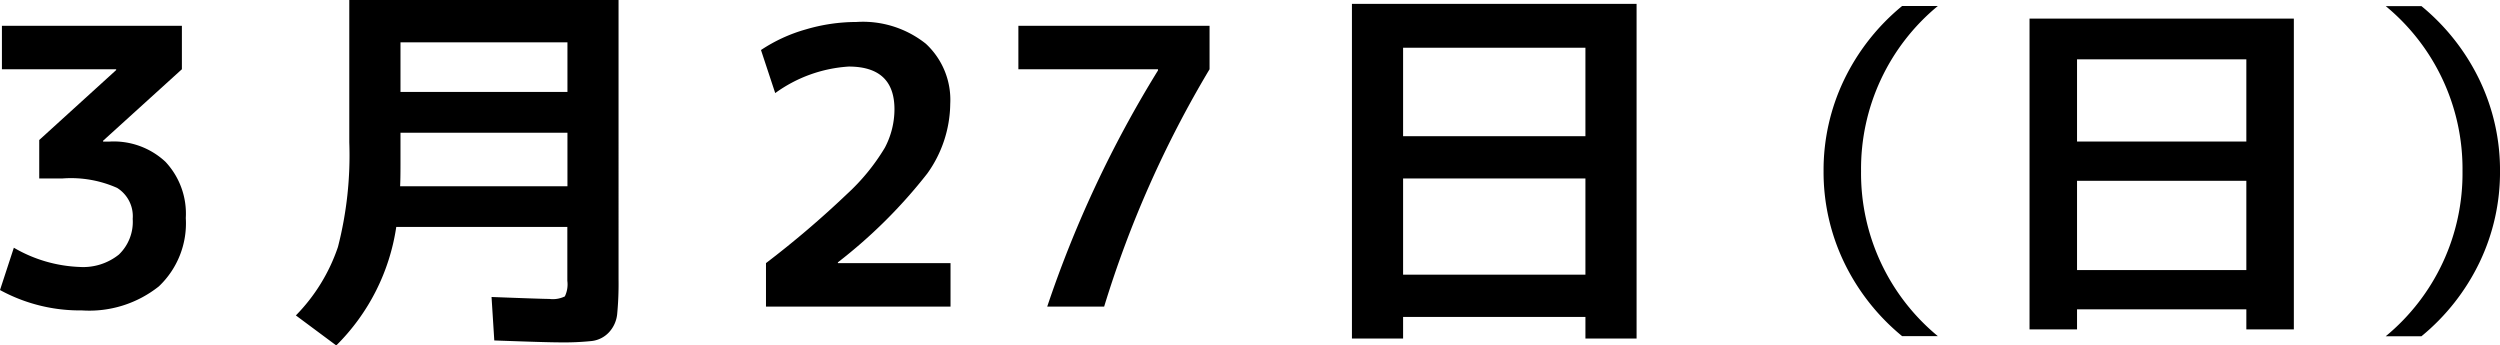 <svg xmlns="http://www.w3.org/2000/svg" viewBox="0 0 181.978 25.145"><g id="レイヤー_2" data-name="レイヤー 2"><g id="artwork"><path d="M.14,1.876h13.1V5.04L7.5,10.248v.057H7.98a5.516,5.516,0,0,1,4.06,1.469,5.518,5.518,0,0,1,1.484,4.1,6.317,6.317,0,0,1-1.96,4.971,8.133,8.133,0,0,1-5.6,1.75A12.125,12.125,0,0,1,0,21.112l1.008-3.08a10.235,10.235,0,0,0,4.788,1.4,4.154,4.154,0,0,0,2.856-.9,3.3,3.3,0,0,0,1.008-2.6,2.429,2.429,0,0,0-1.134-2.254,8.277,8.277,0,0,0-3.99-.687H2.856v-2.8L8.456,5.1V5.04H.14Z"/><path d="M24.477,25.145l-2.94-2.185A13.09,13.09,0,0,0,24.6,17.977a26.716,26.716,0,0,0,.825-7.617V0h19.6V20.356a22.952,22.952,0,0,1-.1,2.506,2.28,2.28,0,0,1-.6,1.33,2.03,2.03,0,0,1-1.246.63,19.694,19.694,0,0,1-2.338.1q-.925,0-4.761-.14l-.2-3.164q3.695.141,4.2.141a2.006,2.006,0,0,0,1.135-.183,2.012,2.012,0,0,0,.182-1.134V16.521H28.844A15.3,15.3,0,0,1,24.477,25.145ZM29.152,9.66v2.3q0,1.094-.027,1.6h12.18V9.66Zm0-2.968H41.305V3.08H29.152Z"/><path d="M55.757,19.152a70.412,70.412,0,0,0,5.894-5.026,15.074,15.074,0,0,0,2.758-3.374,5.992,5.992,0,0,0,.7-2.8q0-3.106-3.332-3.107a10.192,10.192,0,0,0-5.348,1.931L55.393,3.641a11.5,11.5,0,0,1,3.262-1.5A13,13,0,0,1,62.337,1.6a7.354,7.354,0,0,1,5.054,1.582,5.562,5.562,0,0,1,1.778,4.382A8.855,8.855,0,0,1,67.5,12.628a36.928,36.928,0,0,1-6.51,6.469v.055h8.2v3.164H55.757Z"/><path d="M74.129,1.876H88.045V5.04a78.227,78.227,0,0,0-7.672,17.276H76.229A82.7,82.7,0,0,1,84.293,5.124V5.04H74.129Z"/><path d="M98.409.28h20.72V24.641h-3.724V23.072H102.133v1.569H98.409Zm3.724,9.632h13.272V3.473H102.133Zm0,3.08v7h13.272v-7Z"/><path d="M135.469,12.456a15.353,15.353,0,0,0,5.59,12.013h-2.6a15.8,15.8,0,0,1-4.238-5.4,15.171,15.171,0,0,1-1.481-6.617,15.17,15.17,0,0,1,1.481-6.616,15.812,15.812,0,0,1,4.238-5.4h2.6A15.352,15.352,0,0,0,135.469,12.456Z"/><path d="M147.732,1.354h19.24V23.975h-3.458V22.519H151.19v1.456h-3.458ZM151.19,10.3h12.324V4.318H151.19Zm0,2.859v6.5h12.324v-6.5Z"/><path d="M179.249,12.456A15.352,15.352,0,0,0,173.659.444h2.6a15.827,15.827,0,0,1,4.239,5.4,15.17,15.17,0,0,1,1.481,6.616,15.171,15.171,0,0,1-1.481,6.617,15.817,15.817,0,0,1-4.239,5.4h-2.6A15.353,15.353,0,0,0,179.249,12.456Z"/></g></g></svg>